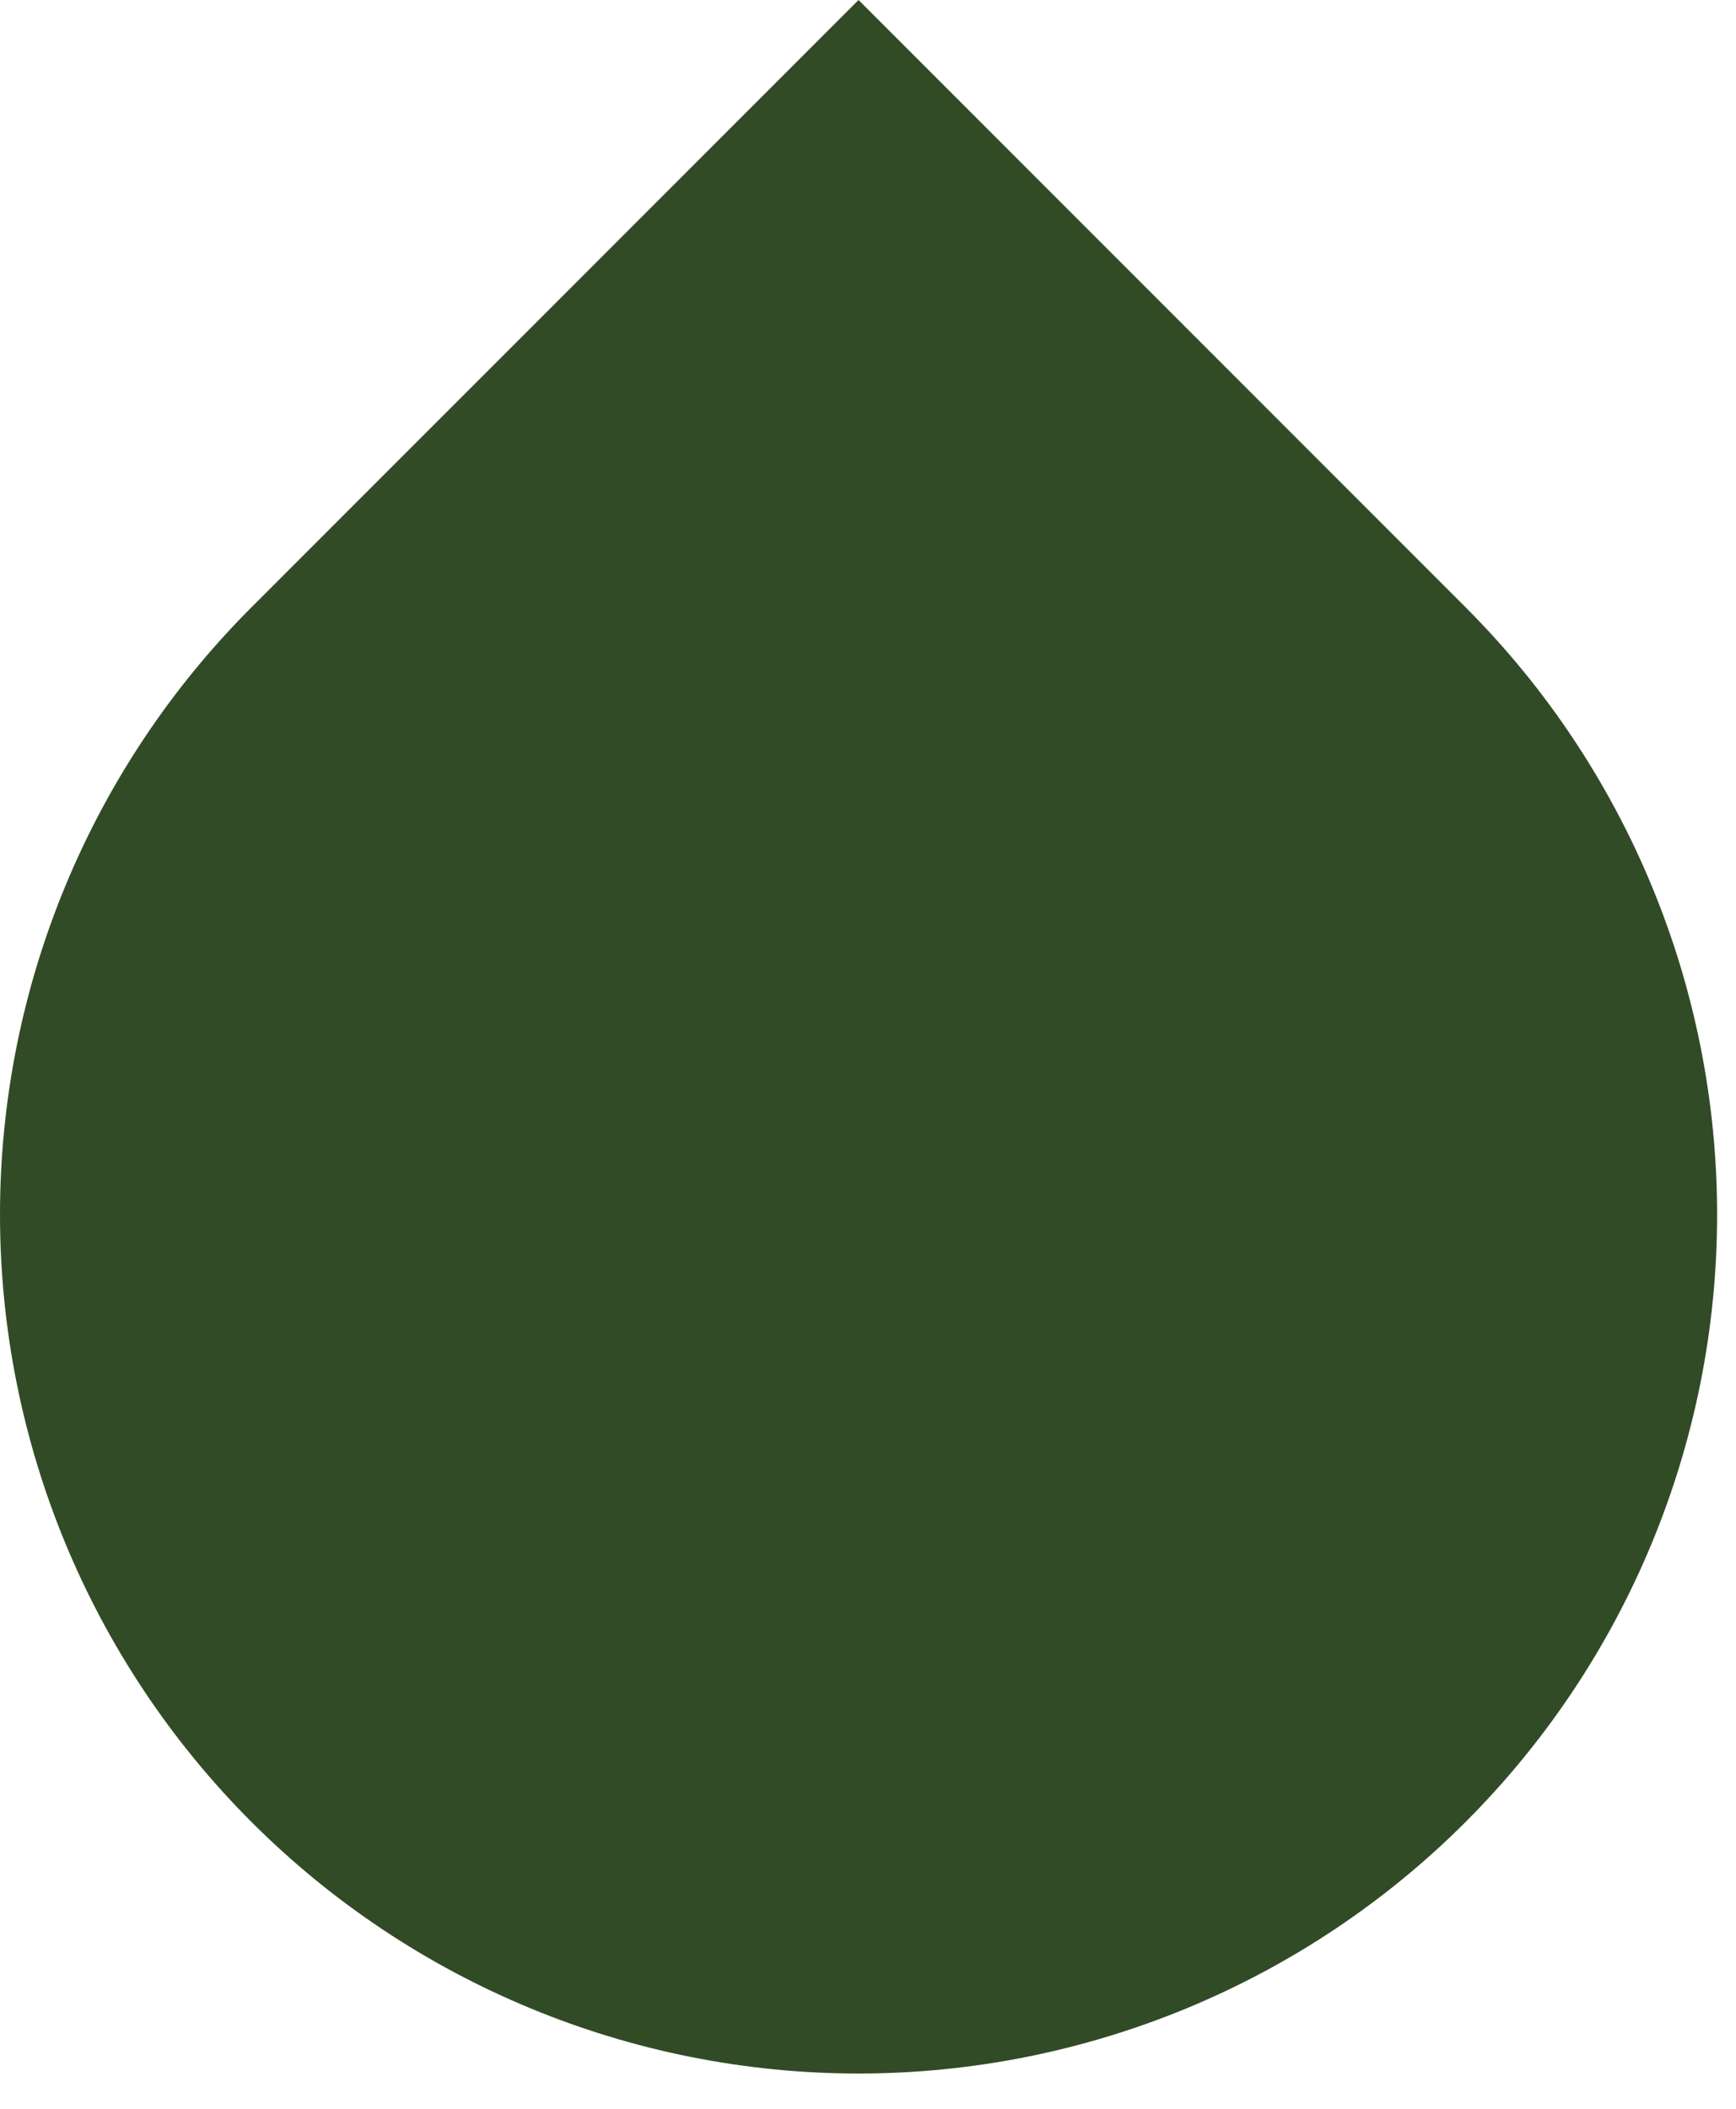 <?xml version="1.0" encoding="UTF-8"?> <svg xmlns="http://www.w3.org/2000/svg" width="42" height="51" viewBox="0 0 42 51" fill="none"><path d="M35.461 44.06C31.567 47.956 26.284 50.145 20.775 50.147C15.266 50.147 9.982 47.96 6.086 44.065C2.19 40.17 0.001 34.887 3.01327e-07 29.378C-0.001 23.869 2.187 18.586 6.081 14.69L20.771 0L35.461 14.69C39.355 18.585 41.543 23.867 41.543 29.375C41.543 34.883 39.355 40.165 35.461 44.06Z" fill="#324B27"></path></svg> 